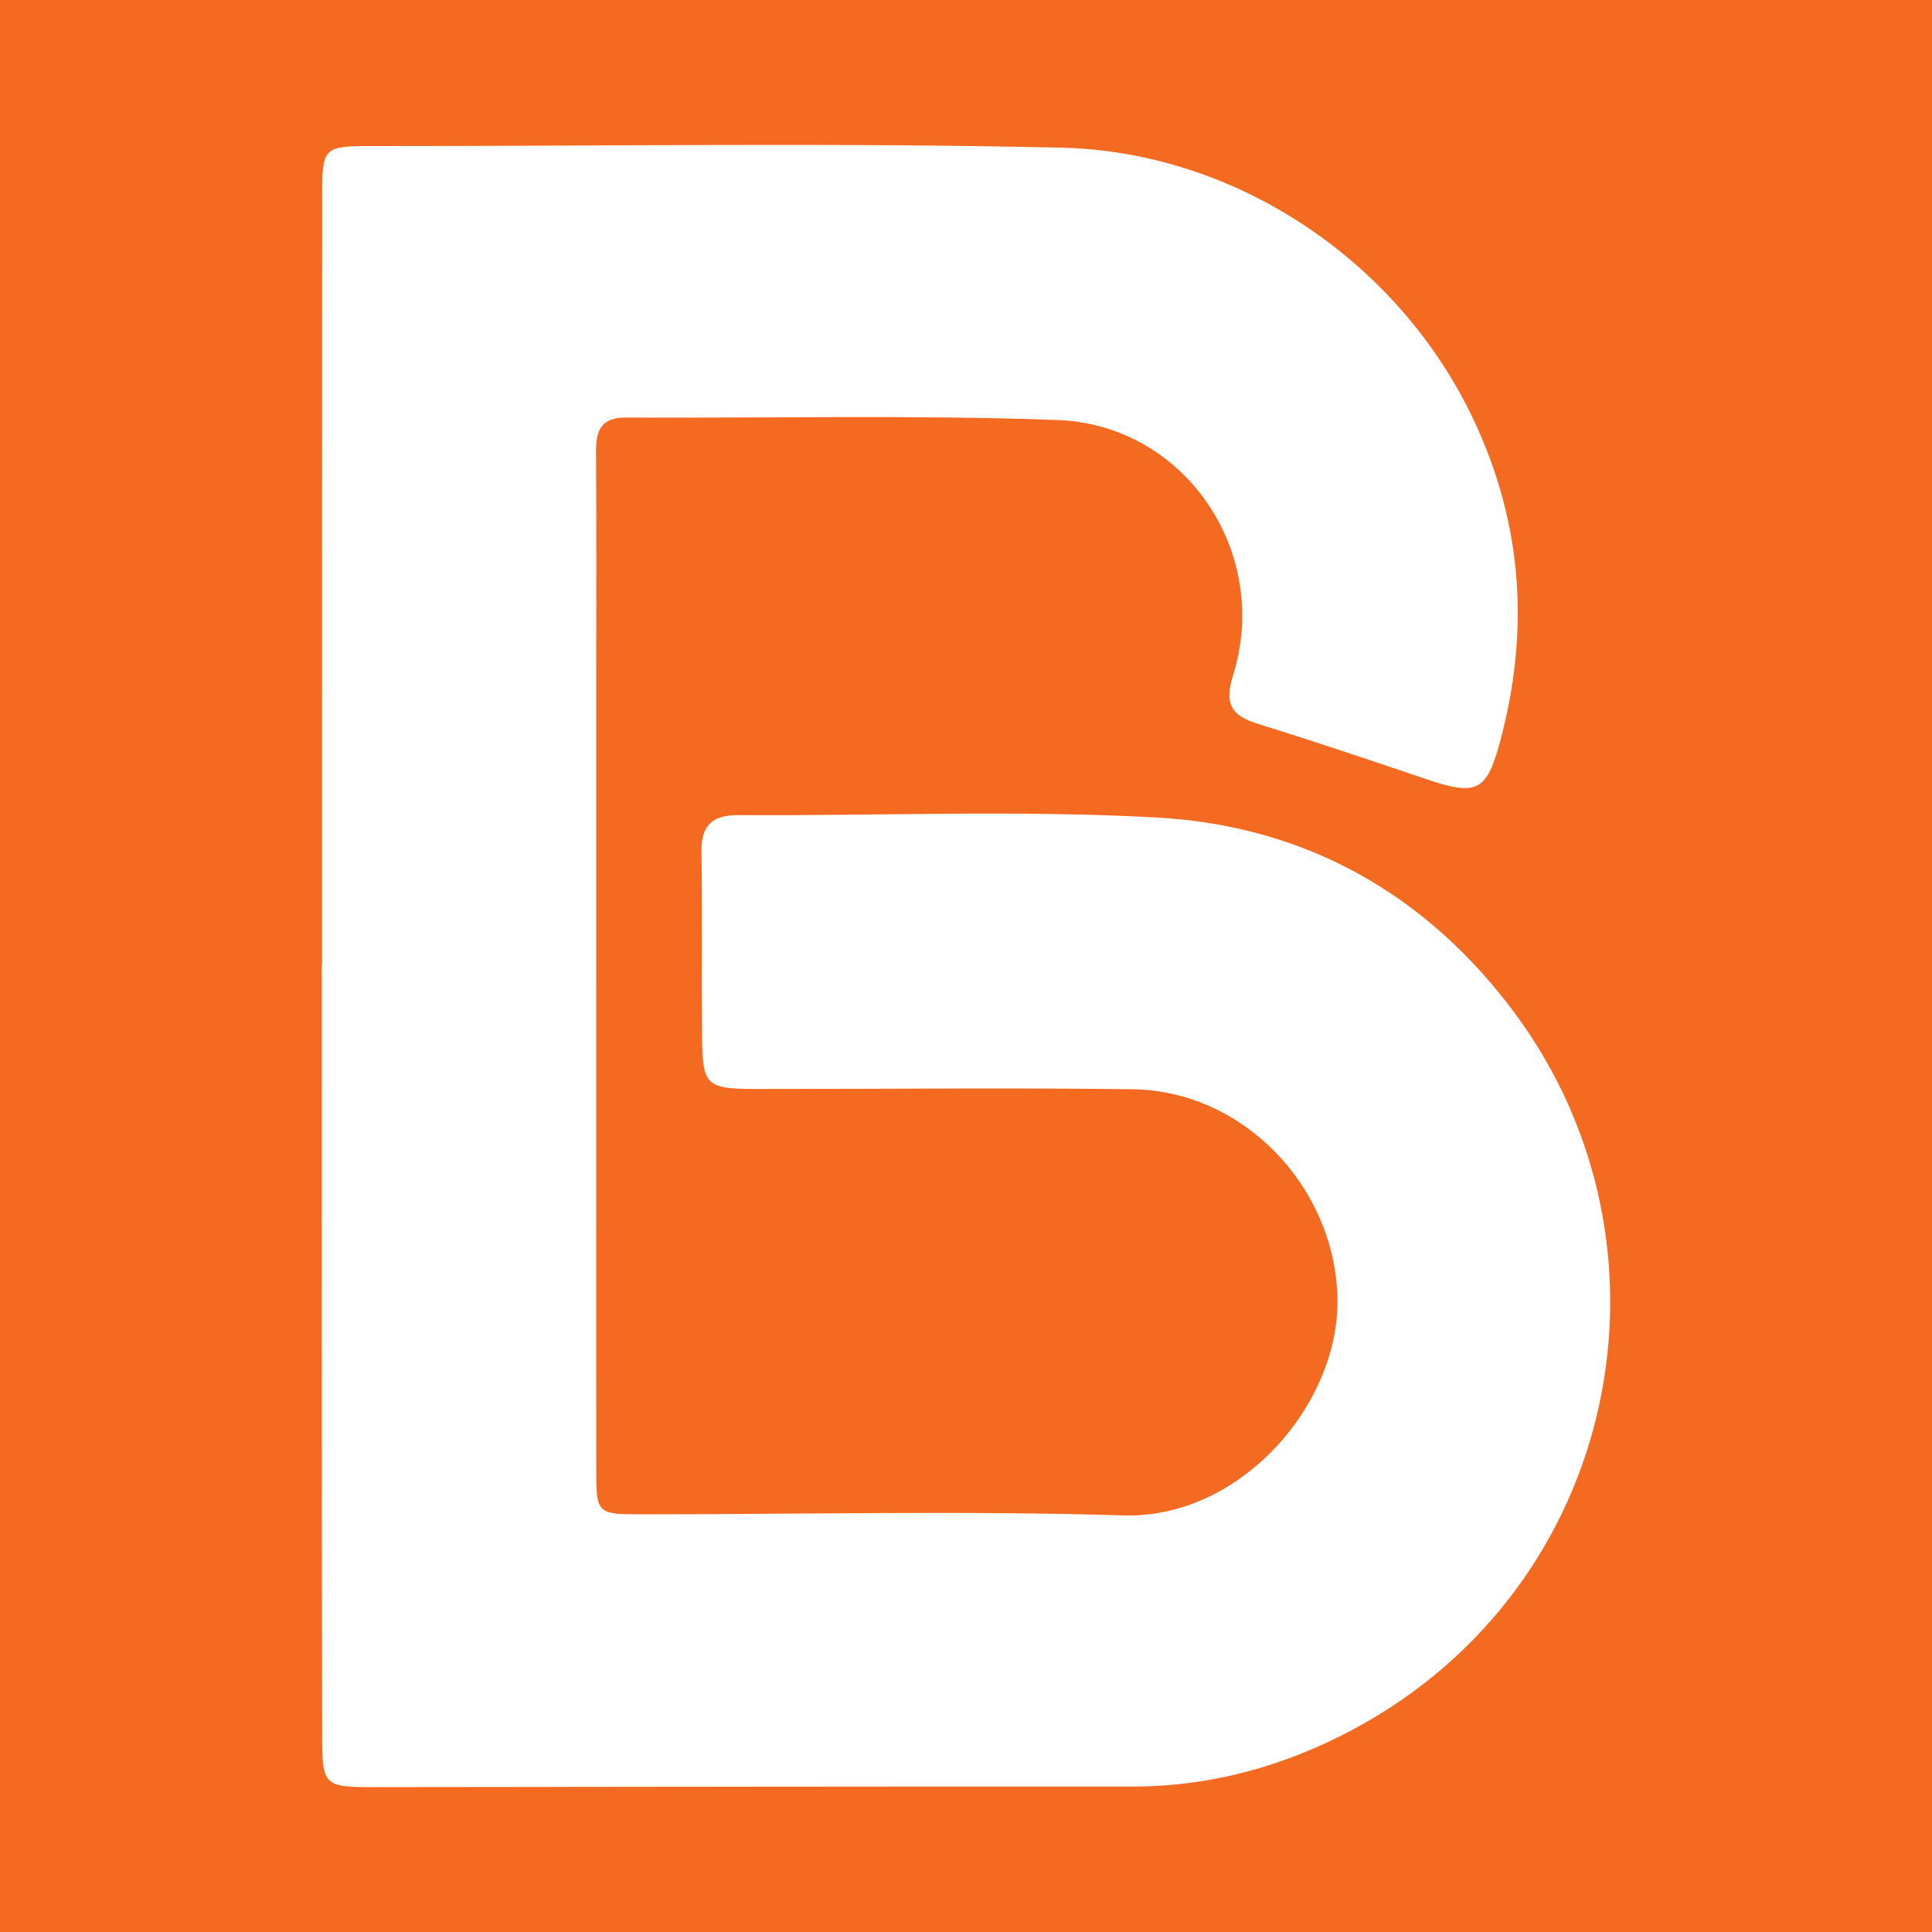 <?xml version="1.0" encoding="utf-8"?>
<!-- Generator: Adobe Illustrator 17.0.0, SVG Export Plug-In . SVG Version: 6.00 Build 0)  -->
<!DOCTYPE svg PUBLIC "-//W3C//DTD SVG 1.1//EN" "http://www.w3.org/Graphics/SVG/1.1/DTD/svg11.dtd">
<svg version="1.1" id="Layer_1" xmlns="http://www.w3.org/2000/svg" xmlns:xlink="http://www.w3.org/1999/xlink" x="0px" y="0px"
	 width="200px" height="200px" viewBox="0 0 200 200" enable-background="new 0 0 200 200" xml:space="preserve">
<rect fill="#F46A21" width="200" height="200"/>
<g>
	<path fill="#FFFFFF" d="M33.339,99.867c0-26.583-0.007-53.166,0.006-79.749c0.002-4.84,0.23-5.002,5.042-4.998
		c23.833,0.021,47.675-0.376,71.496,0.168c18.064,0.412,34.969,11.749,42.722,28.291c5.034,10.74,5.74,21.735,2.708,33.103
		c-1.383,5.183-2.386,5.752-7.474,4.038c-5.854-1.973-11.706-3.958-17.608-5.782c-2.76-0.853-3.513-2.063-2.585-5.03
		c3.967-12.684-4.929-25.95-18.211-26.431c-14.876-0.538-29.785-0.179-44.679-0.251c-2.48-0.012-3.072,1.309-3.056,3.493
		c0.056,7.906,0.02,15.812,0.02,23.718c0.001,27.156,0.001,54.312,0.004,81.468c0.001,4.812,0.026,4.856,4.707,4.857
		c16.614,0.004,33.241-0.394,49.839,0.112c12.238,0.373,22.518-11.659,22.181-22.665c-0.35-11.415-9.75-21.309-21.24-21.452
		c-12.946-0.161-25.895-0.017-38.843-0.028c-5.329-0.005-5.649-0.306-5.692-5.607c-0.052-6.302,0.037-12.605-0.058-18.905
		c-0.042-2.785,1.086-3.858,3.885-3.84c14.437,0.093,28.908-0.548,43.302,0.255c15.253,0.85,27.836,7.872,37.015,20.262
		c17.885,24.142,10.944,59.247-16.641,74.082c-7.128,3.833-14.817,5.977-23.04,5.97c-26.239-0.023-52.478,0.036-78.718,0.054
		c-4.79,0.003-5.063-0.246-5.074-5.04c-0.031-13.406-0.027-26.812-0.031-40.218c-0.004-13.292-0.001-26.583-0.001-39.875
		C33.322,99.867,33.331,99.867,33.339,99.867z"/>
</g>
</svg>
